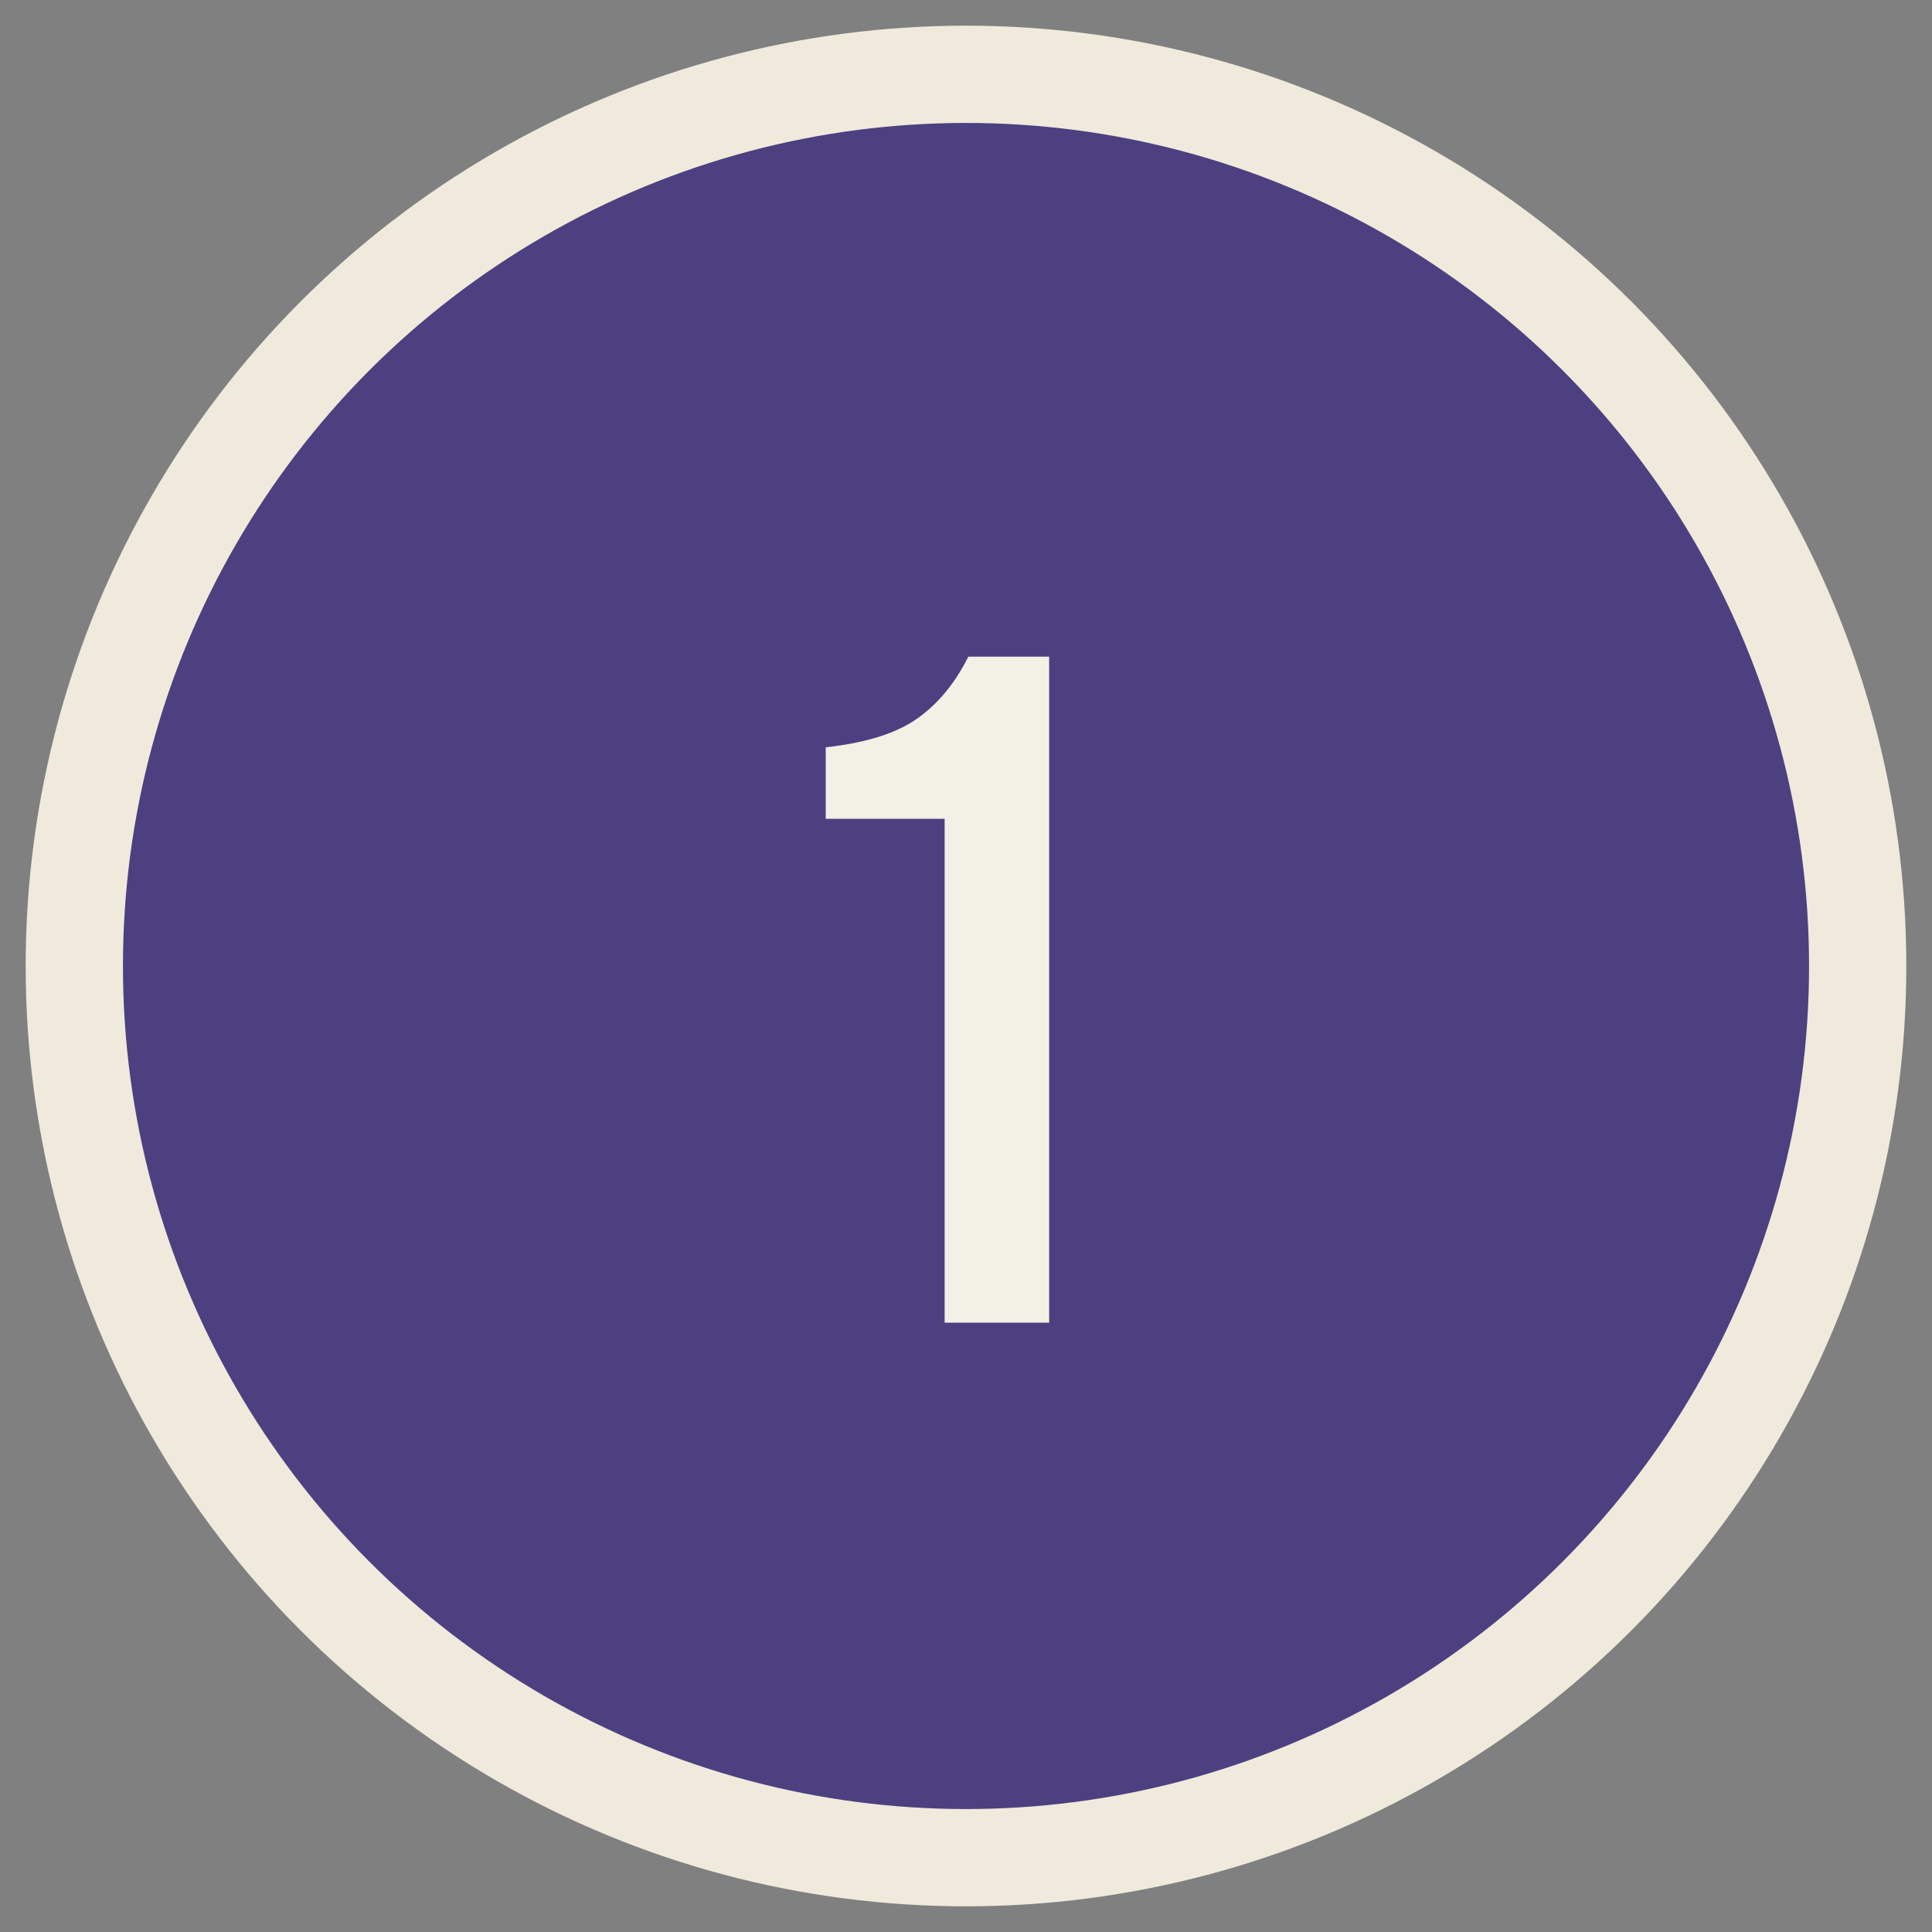 <?xml version="1.0" encoding="UTF-8"?> <svg xmlns="http://www.w3.org/2000/svg" xmlns:xlink="http://www.w3.org/1999/xlink" width="52px" height="52px" viewBox="0 0 52 52"><rect x="0" y="0" width="52" height="52" fill="#808080" stroke="none"/> <title>One</title> <g id="Главная" stroke="none" stroke-width="1" fill="none" fill-rule="evenodd"> <g id="Desktop-HD-Copy-3" transform="translate(-607, -6607)"> <g id="One" transform="translate(609, 6609)"> <circle id="Oval" stroke="#EFEADC" stroke-width="2.618" fill="#4D4080" cx="24" cy="24" r="24"></circle> <path d="M26.238,33.6 L26.238,15.675 L24.062,15.675 C23.704,16.392 23.244,16.948 22.681,17.344 C22.119,17.74 21.3,17.996 20.225,18.113 L20.225,20.038 L23.425,20.038 L23.425,33.6 L26.238,33.6 Z" id="1" fill="#F3F0E6" fill-rule="nonzero"></path> </g> </g> </g> </svg> 